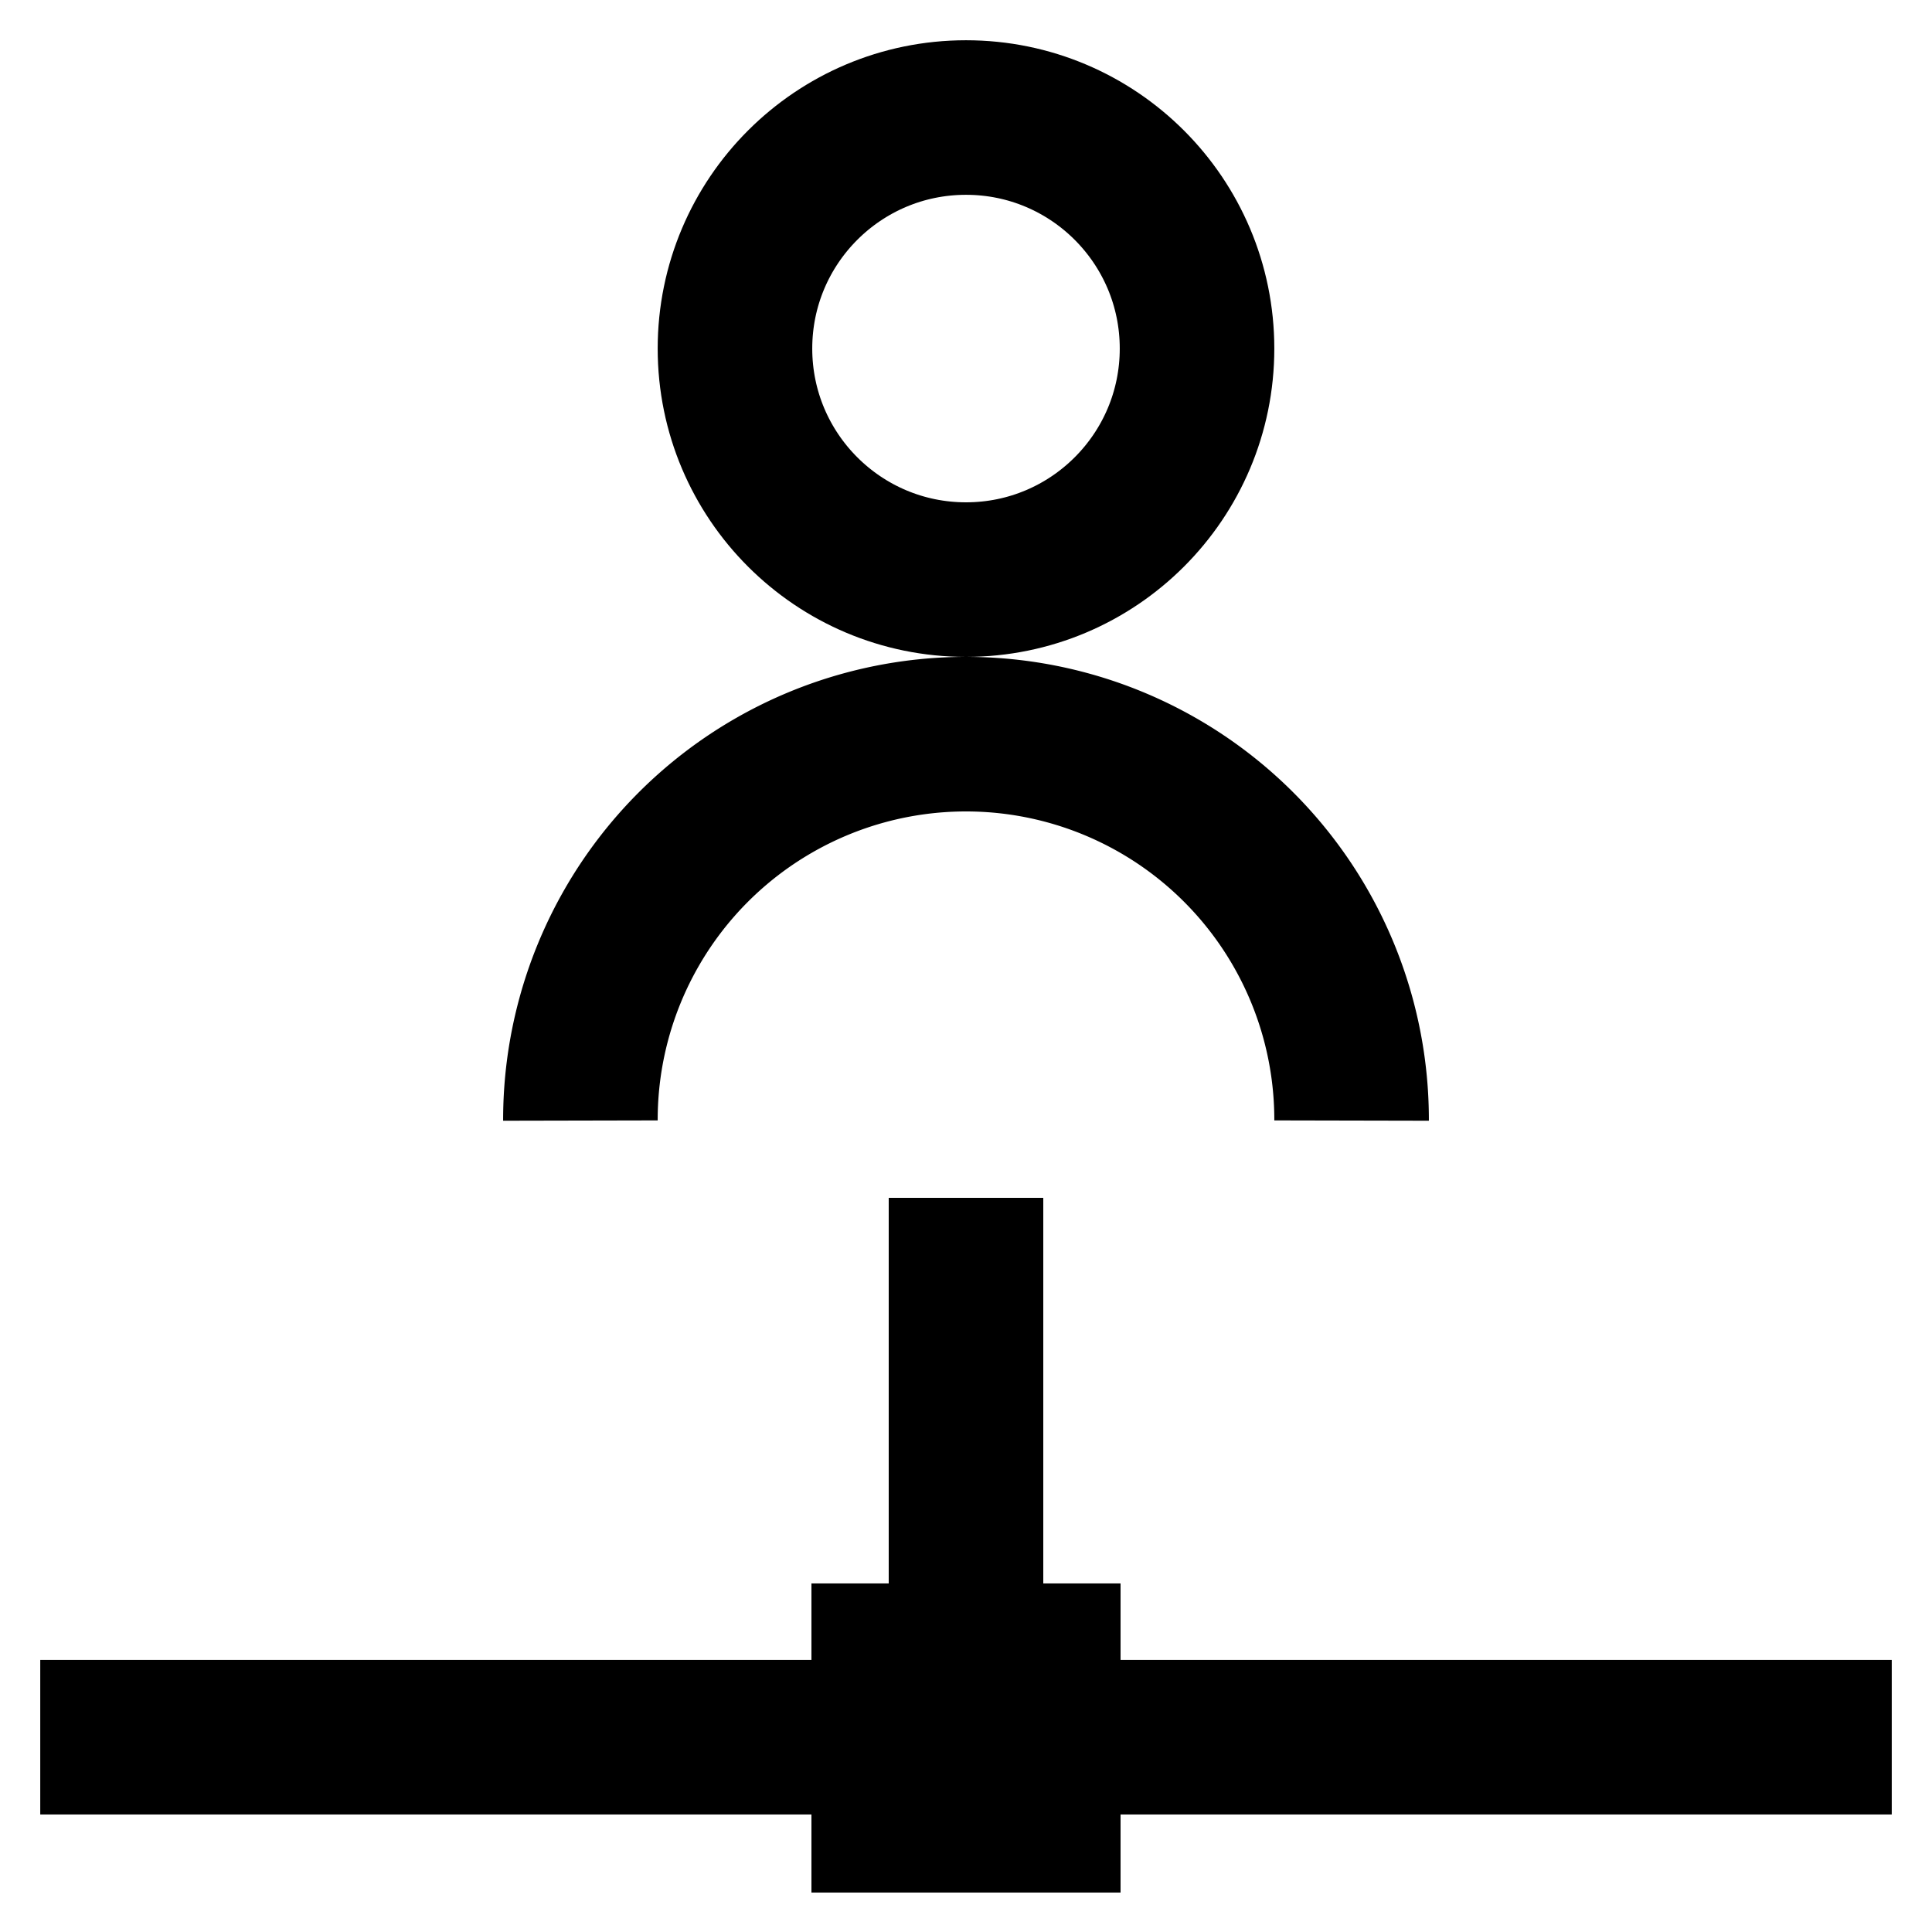 <svg id="Layer_1" data-name="Layer 1" xmlns="http://www.w3.org/2000/svg" viewBox="0 0 24 24"><defs><style>.cls-1{fill:none;stroke:#000;stroke-miterlimit:10;stroke-width:1.92px;}</style></defs><circle class="cls-1" cx="12" cy="4.33" r="2.87"/><path class="cls-1" d="M16.79,13.92h0A4.79,4.79,0,0,0,12,9.12h0a4.79,4.79,0,0,0-4.79,4.8h0"/><rect class="cls-1" x="11.04" y="20.63" width="1.92" height="1.92"/><line class="cls-1" x1="23.5" y1="21.58" x2="0.5" y2="21.58"/><line class="cls-1" x1="12" y1="14.88" x2="12" y2="21.58"/></svg>
